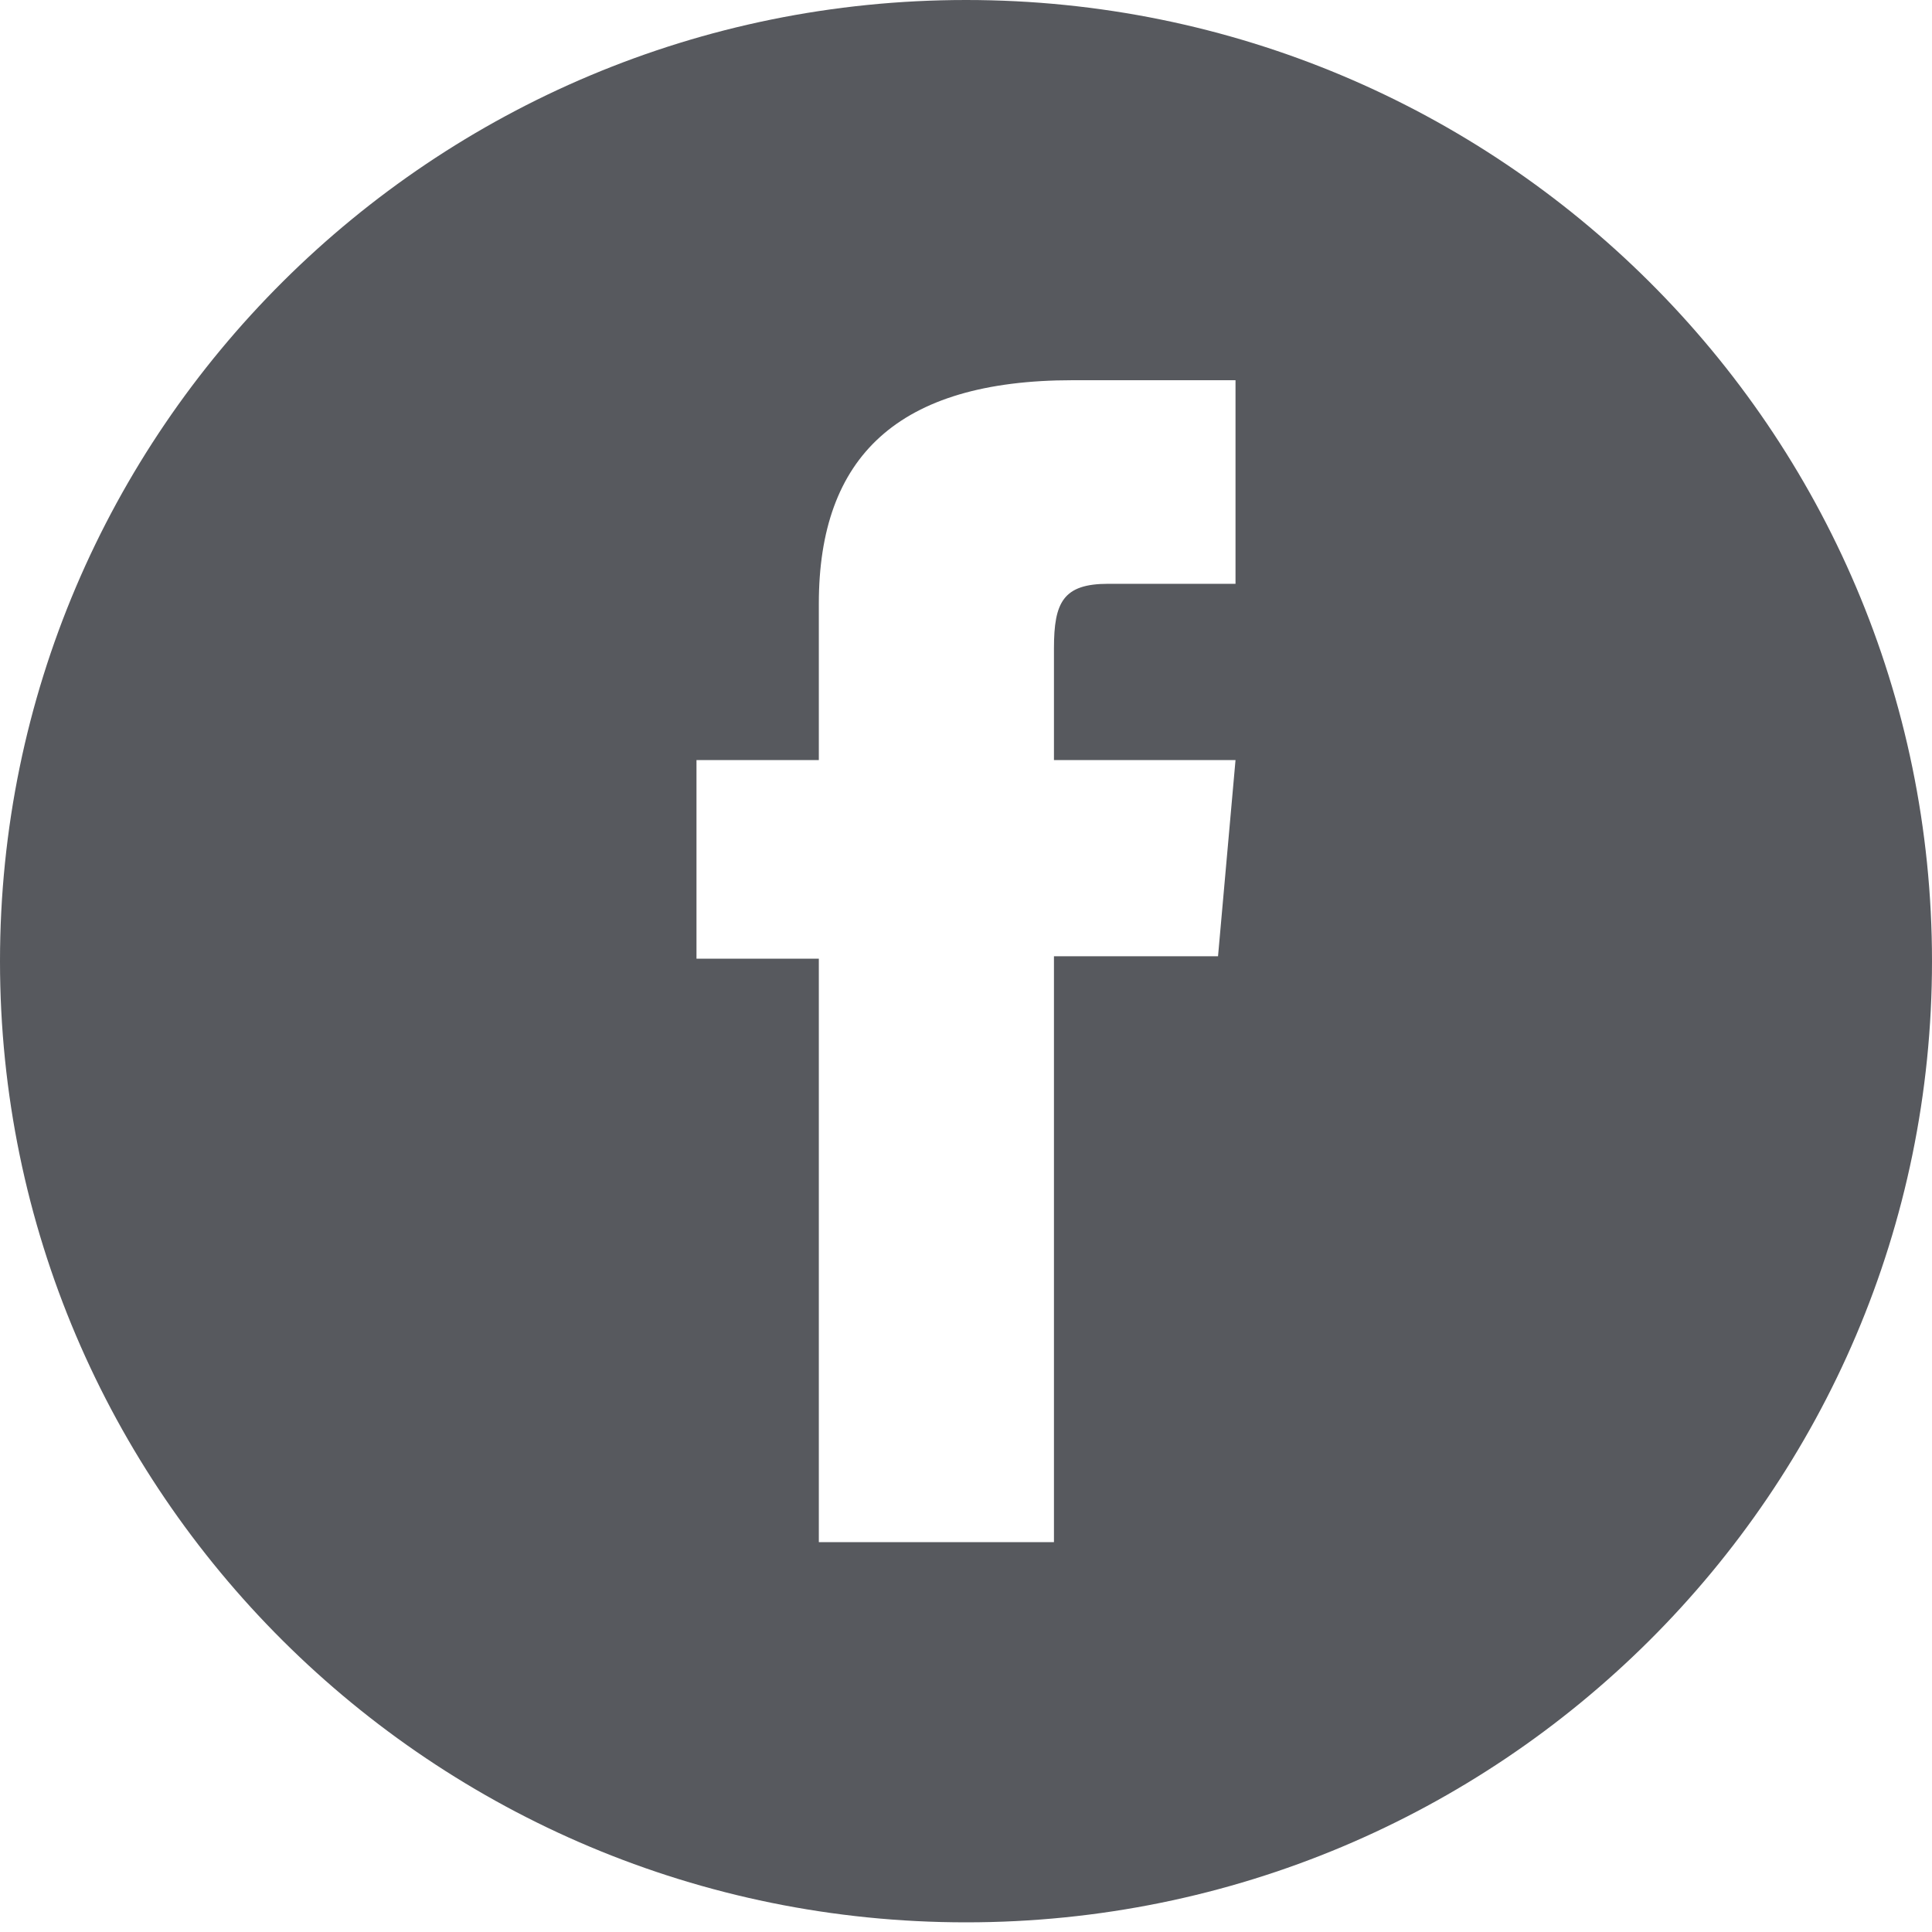 <?xml version="1.0" encoding="UTF-8"?>
<svg width="40px" height="40px" viewBox="0 0 40 40" version="1.1" xmlns="http://www.w3.org/2000/svg" xmlns:xlink="http://www.w3.org/1999/xlink">
    <!-- Generator: sketchtool 64 (101010) - https://sketch.com -->
    <title>C3A352CF-E930-46B9-AB8E-F54638234CA0Facebook</title>
    <desc>Created with sketchtool.</desc>
    <g id="DESKTOP" stroke="none" stroke-width="1" fill="none" fill-rule="evenodd">
        <g id="1---HP" transform="translate(-1047, -8456)" fill="#57595E">
            <g id="FOOTER-Copy-2" transform="translate(-1, 8456)">
                <path d="M1073.58,12.087 L1070.945,12.087 C1070.014,12.087 1069.821,12.466 1069.821,13.422 L1069.821,15.737 L1073.58,15.737 L1073.218,19.798 L1069.821,19.798 L1069.821,31.929 L1064.953,31.929 L1064.953,19.848 L1062.42,19.848 L1062.42,15.737 L1064.953,15.737 L1064.953,12.498 C1064.953,9.459 1066.586,7.872 1070.209,7.872 L1073.58,7.872 L1073.58,12.087 Z M1068.001,0 L1068.001,0 C1056.955,0 1048,8.909 1048,19.901 C1048,30.891 1056.955,39.8 1068.001,39.8 C1079.046,39.8 1088,30.891 1088,19.901 C1088,8.909 1079.046,0 1068.001,0 L1068.001,0 Z" id="Fill-1-Copy-4"></path>
            </g>
        </g>
    </g>
</svg>